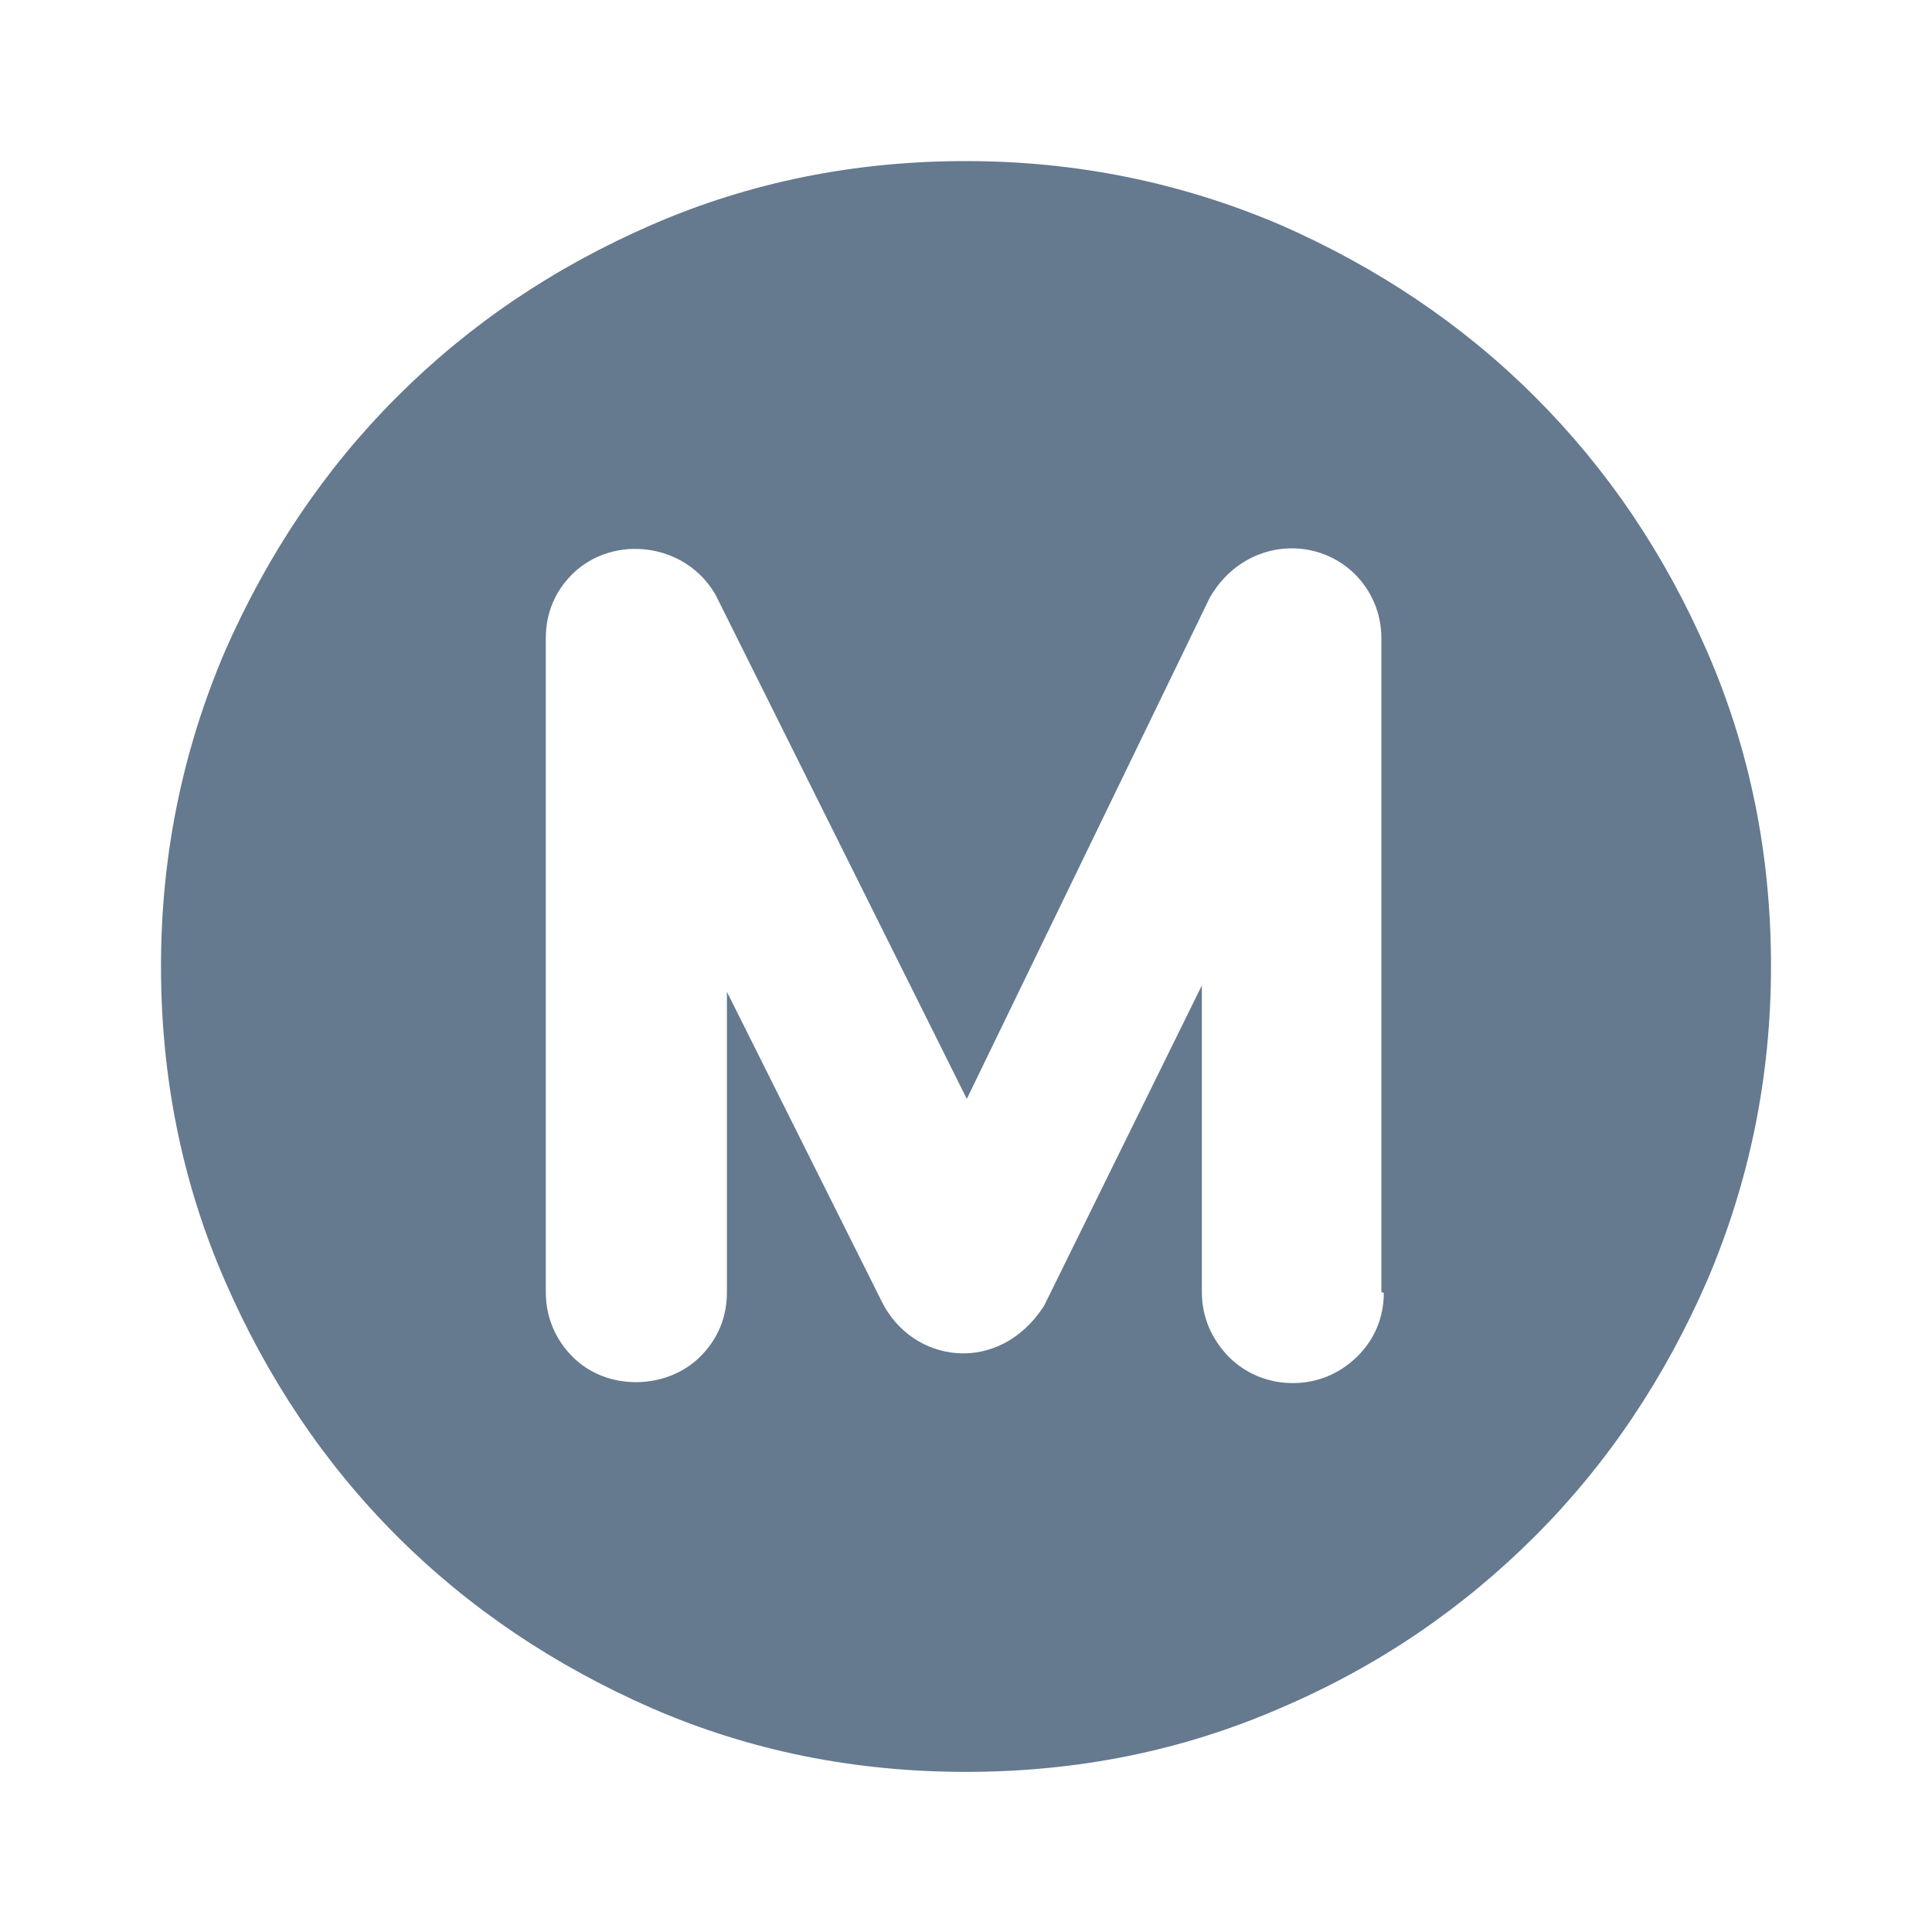 <svg width="48" height="48" viewBox="0 0 48 48" fill="none" xmlns="http://www.w3.org/2000/svg">
<path d="M42.42 16.202C41.36 13.762 39.94 11.662 38.14 9.862C36.34 8.062 34.22 6.642 31.8 5.582C29.36 4.542 26.76 4.002 24 4.002C21.24 4.002 18.64 4.522 16.2 5.582C13.76 6.642 11.66 8.062 9.86 9.862C8.06 11.662 6.64 13.782 5.58 16.202C4.54 18.642 4 21.242 4 24.002C4 26.762 4.52 29.362 5.58 31.802C6.64 34.242 8.06 36.362 9.86 38.162C11.66 39.962 13.78 41.382 16.2 42.442C18.64 43.502 21.24 44.022 24 44.022C26.76 44.022 29.36 43.502 31.8 42.442C34.24 41.402 36.34 39.962 38.14 38.162C39.94 36.362 41.36 34.242 42.42 31.802C43.46 29.362 44 26.762 44 24.002C44 21.242 43.48 18.642 42.42 16.202ZM34.38 32.122C34.38 32.742 34.14 33.302 33.7 33.722C33.26 34.142 32.72 34.362 32.12 34.362C31.52 34.362 30.96 34.142 30.52 33.702C30.1 33.262 29.86 32.722 29.86 32.102V24.482L25.94 32.442C24.82 34.182 22.66 33.882 21.9 32.322L18.06 24.642V32.102C18.06 32.722 17.84 33.262 17.4 33.702C16.56 34.542 15.06 34.562 14.22 33.702C13.8 33.282 13.56 32.722 13.56 32.102V15.862C13.56 15.242 13.78 14.702 14.22 14.262C15.24 13.262 17.04 13.482 17.78 14.782L24.02 27.302L30.06 14.842C30.88 13.422 32.64 13.262 33.66 14.262C34.08 14.682 34.32 15.242 34.32 15.862V32.102L34.38 32.122Z" fill="#65798F"/>
</svg>
